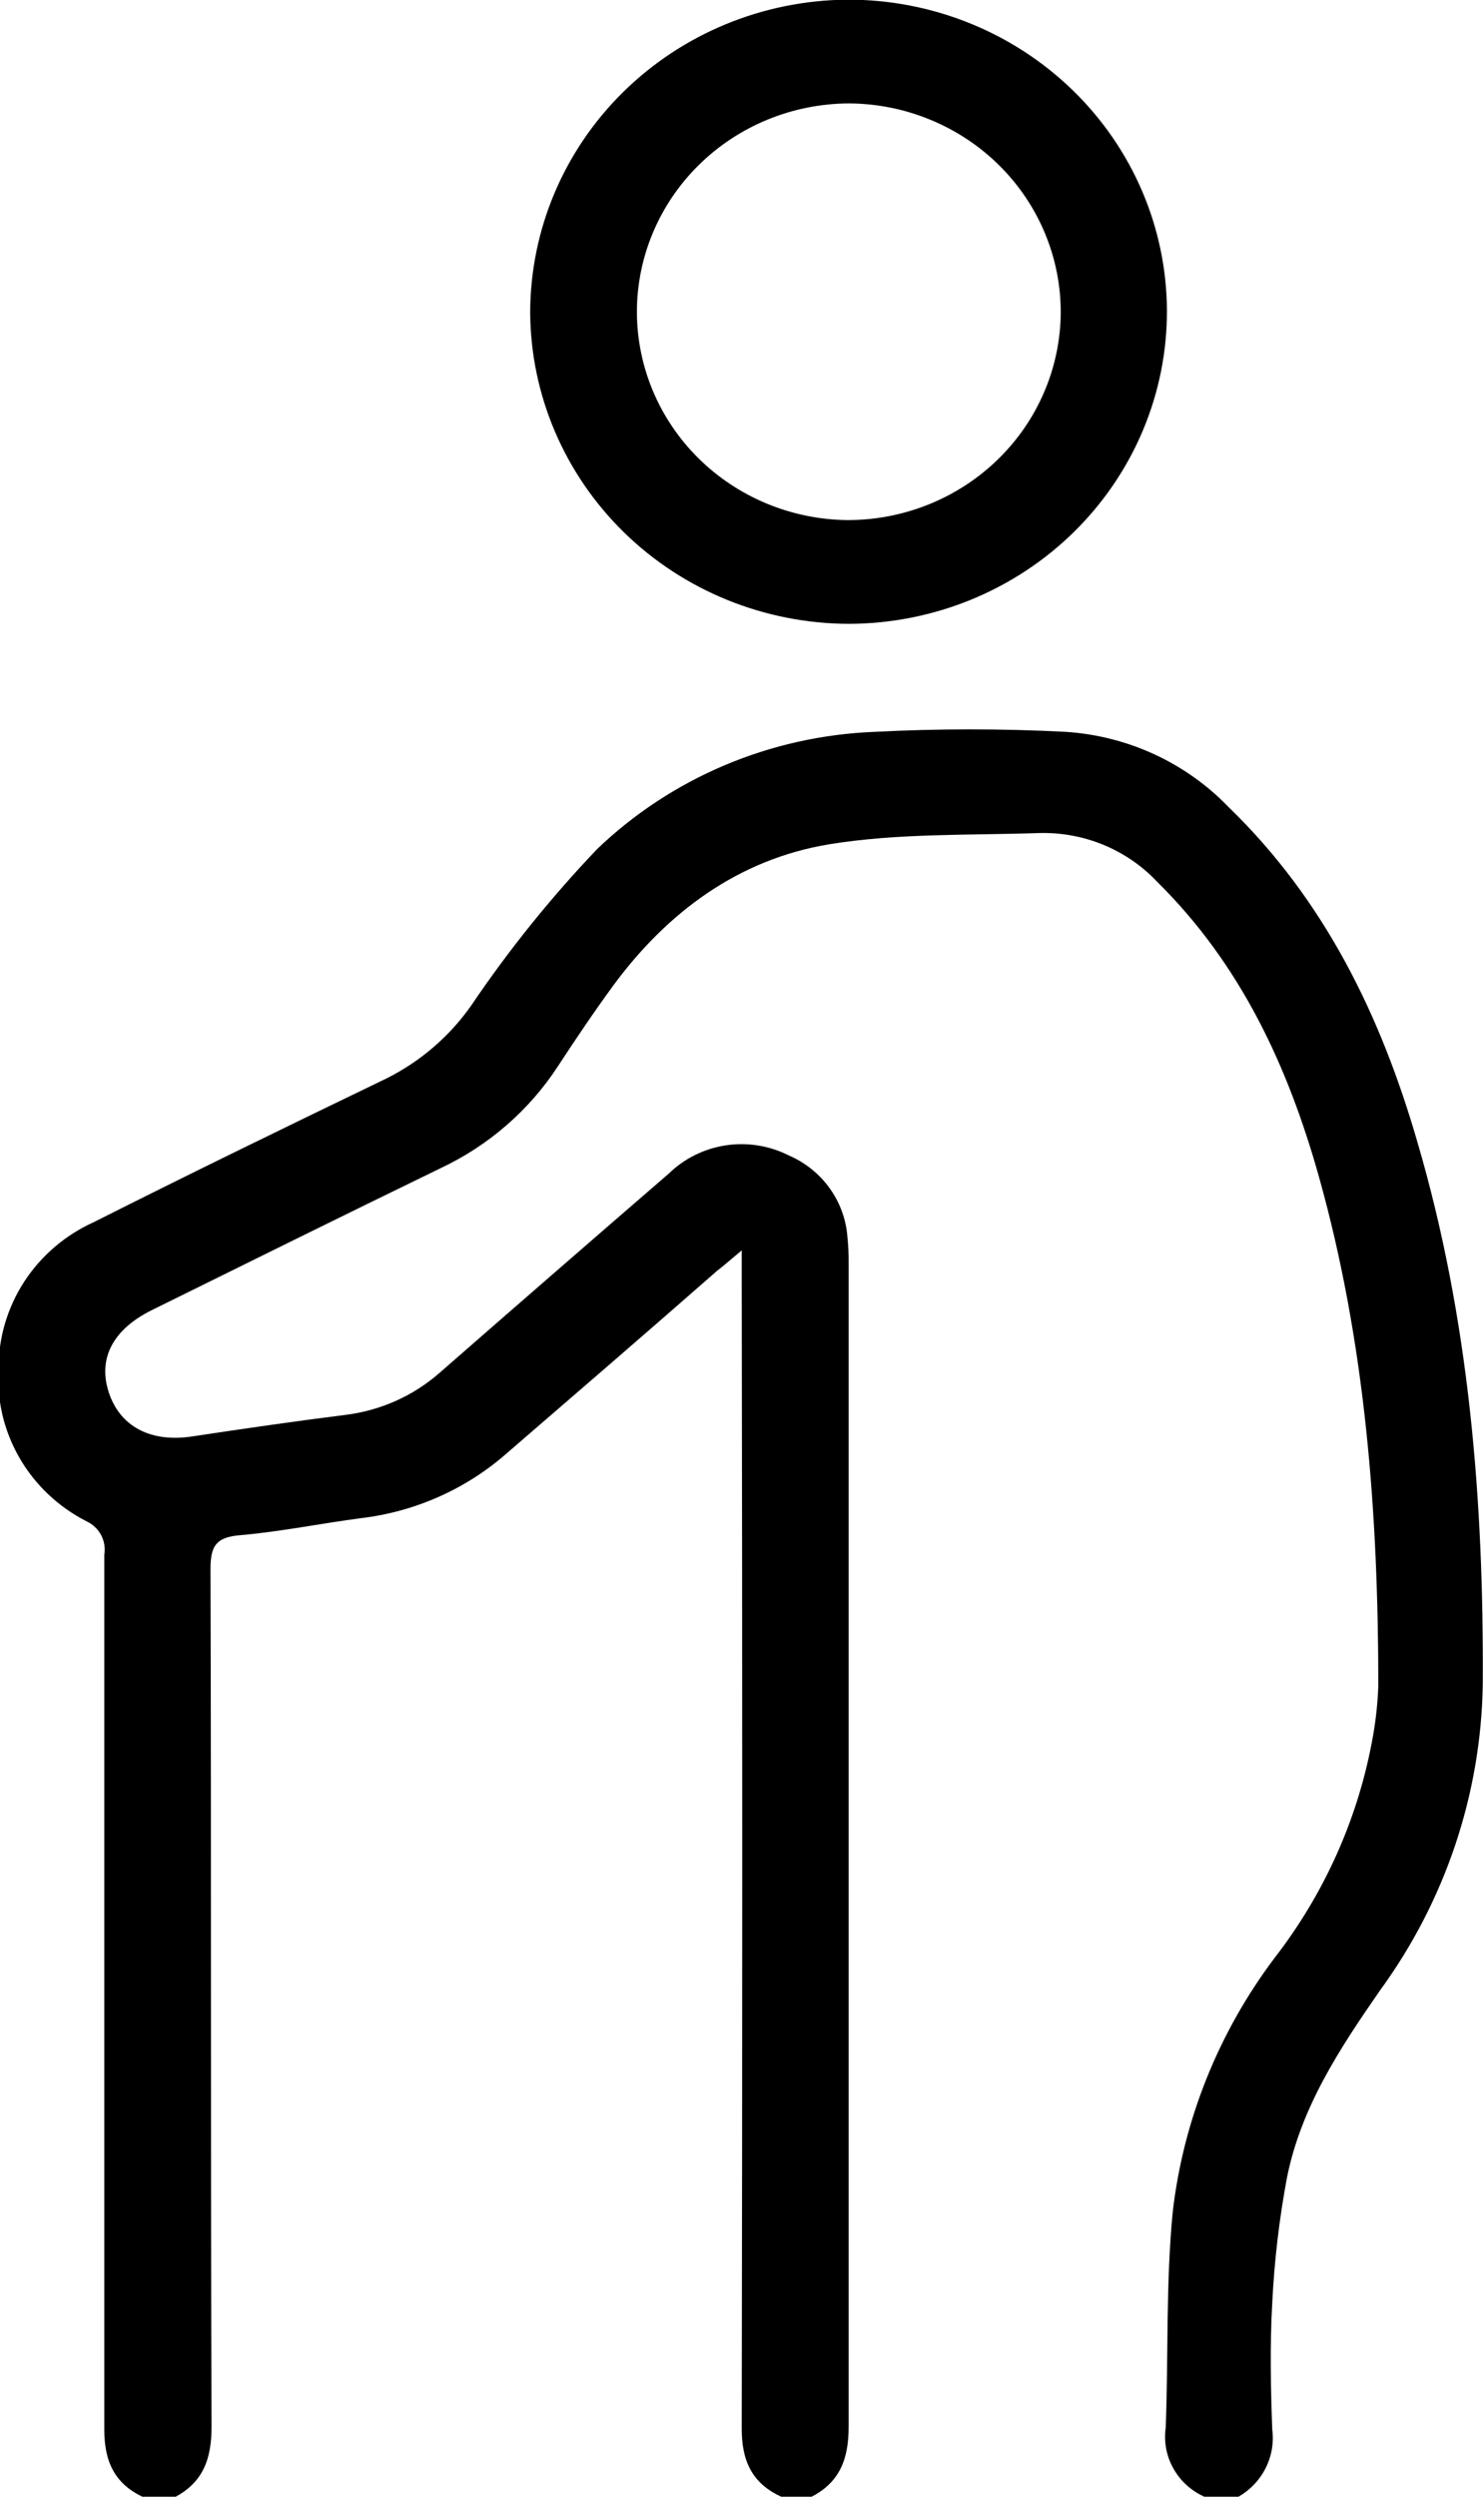 <svg width="44" height="74" viewBox="0 0 44 74" fill="none" xmlns="http://www.w3.org/2000/svg">
<g clip-path="url(#clip0_1269_5)">
<path d="M35.72 74.005C35.327 73.832 35.002 73.538 34.793 73.168C34.584 72.798 34.503 72.372 34.563 71.953C34.645 69.811 34.563 67.659 34.774 65.531C35.094 62.814 36.136 60.226 37.794 58.026C39.239 56.16 40.222 53.991 40.665 51.689C40.778 51.122 40.845 50.547 40.866 49.97C40.866 44.874 40.49 39.813 39.106 34.878C38.19 31.616 36.796 28.592 34.316 26.142C33.873 25.67 33.332 25.296 32.729 25.045C32.127 24.795 31.476 24.674 30.822 24.69C28.764 24.761 26.628 24.69 24.59 25.023C21.894 25.466 19.785 27.039 18.189 29.202C17.618 29.983 17.073 30.79 16.543 31.601C15.692 32.908 14.485 33.955 13.059 34.626C10.203 36.012 7.353 37.423 4.502 38.83C3.344 39.404 2.897 40.267 3.226 41.27C3.555 42.273 4.466 42.782 5.758 42.565C7.239 42.343 8.721 42.127 10.209 41.94C11.264 41.817 12.254 41.377 13.044 40.68C15.297 38.711 17.56 36.745 19.831 34.782C20.289 34.336 20.879 34.044 21.517 33.947C22.154 33.85 22.807 33.954 23.381 34.243C23.869 34.452 24.29 34.788 24.597 35.215C24.904 35.641 25.087 36.142 25.126 36.662C25.153 36.927 25.165 37.193 25.162 37.459C25.162 48.949 25.162 60.437 25.162 71.923C25.162 72.851 24.92 73.561 24.055 74.005H23.175C22.28 73.602 21.992 72.911 21.992 71.989C22.012 60.667 22.012 49.347 21.992 38.028V37.06C21.657 37.338 21.477 37.499 21.256 37.67C19.198 39.475 17.098 41.285 15.014 43.084C13.815 44.135 12.315 44.802 10.718 44.995C9.524 45.151 8.341 45.393 7.147 45.499C6.401 45.554 6.241 45.822 6.241 46.507C6.267 54.986 6.241 63.465 6.272 71.938C6.272 72.871 6.025 73.582 5.161 74.025H4.276C3.38 73.622 3.092 72.931 3.092 72.009C3.092 63.364 3.092 54.719 3.092 46.079C3.125 45.882 3.093 45.681 3.001 45.504C2.908 45.327 2.76 45.184 2.578 45.096C1.738 44.671 1.043 44.016 0.578 43.21C0.112 42.404 -0.103 41.483 -0.042 40.559C-0.045 39.648 0.22 38.755 0.719 37.986C1.219 37.218 1.934 36.606 2.778 36.224C5.66 34.772 8.562 33.361 11.469 31.959C12.475 31.453 13.336 30.71 13.975 29.797C15.084 28.156 16.33 26.608 17.701 25.169C19.91 23.05 22.844 21.811 25.933 21.691C27.819 21.593 29.708 21.593 31.594 21.691C33.431 21.809 35.155 22.603 36.42 23.914C39.286 26.686 40.943 30.114 42.024 33.844C43.567 39.097 43.995 44.486 43.964 49.92C43.913 53.177 42.851 56.343 40.917 58.993C39.724 60.712 38.576 62.456 38.159 64.538C37.929 65.766 37.783 67.007 37.722 68.253C37.65 69.504 37.676 70.774 37.722 72.009C37.776 72.428 37.694 72.852 37.488 73.223C37.282 73.594 36.963 73.892 36.575 74.076L35.72 74.005Z" fill="black"/>
<path d="M15.72 9.26C15.724 6.812 16.714 4.465 18.476 2.729C20.237 0.993 22.627 0.009 25.126 -0.01C27.625 -0.017 30.026 0.947 31.801 2.67C33.577 4.394 34.583 6.736 34.599 9.184C34.605 10.403 34.366 11.61 33.895 12.737C33.424 13.865 32.73 14.89 31.854 15.755C30.978 16.619 29.936 17.305 28.789 17.775C27.641 18.244 26.41 18.487 25.167 18.49C22.668 18.483 20.273 17.51 18.503 15.781C16.734 14.052 15.733 11.708 15.72 9.26ZM18.884 9.225C18.881 10.855 19.536 12.421 20.706 13.58C21.877 14.739 23.467 15.399 25.131 15.415C26.795 15.416 28.392 14.774 29.575 13.628C30.759 12.482 31.432 10.925 31.45 9.295C31.456 8.482 31.298 7.675 30.985 6.921C30.673 6.168 30.212 5.482 29.628 4.903C29.044 4.324 28.35 3.864 27.584 3.549C26.819 3.233 25.997 3.069 25.167 3.065C23.496 3.073 21.897 3.729 20.719 4.891C19.541 6.052 18.881 7.623 18.884 9.26V9.225Z" fill="black"/>
</g>
<defs>
<clipPath id="clip0_1269_5">
<rect width="44" height="74" fill="white"/>
</clipPath>
</defs>
</svg>
